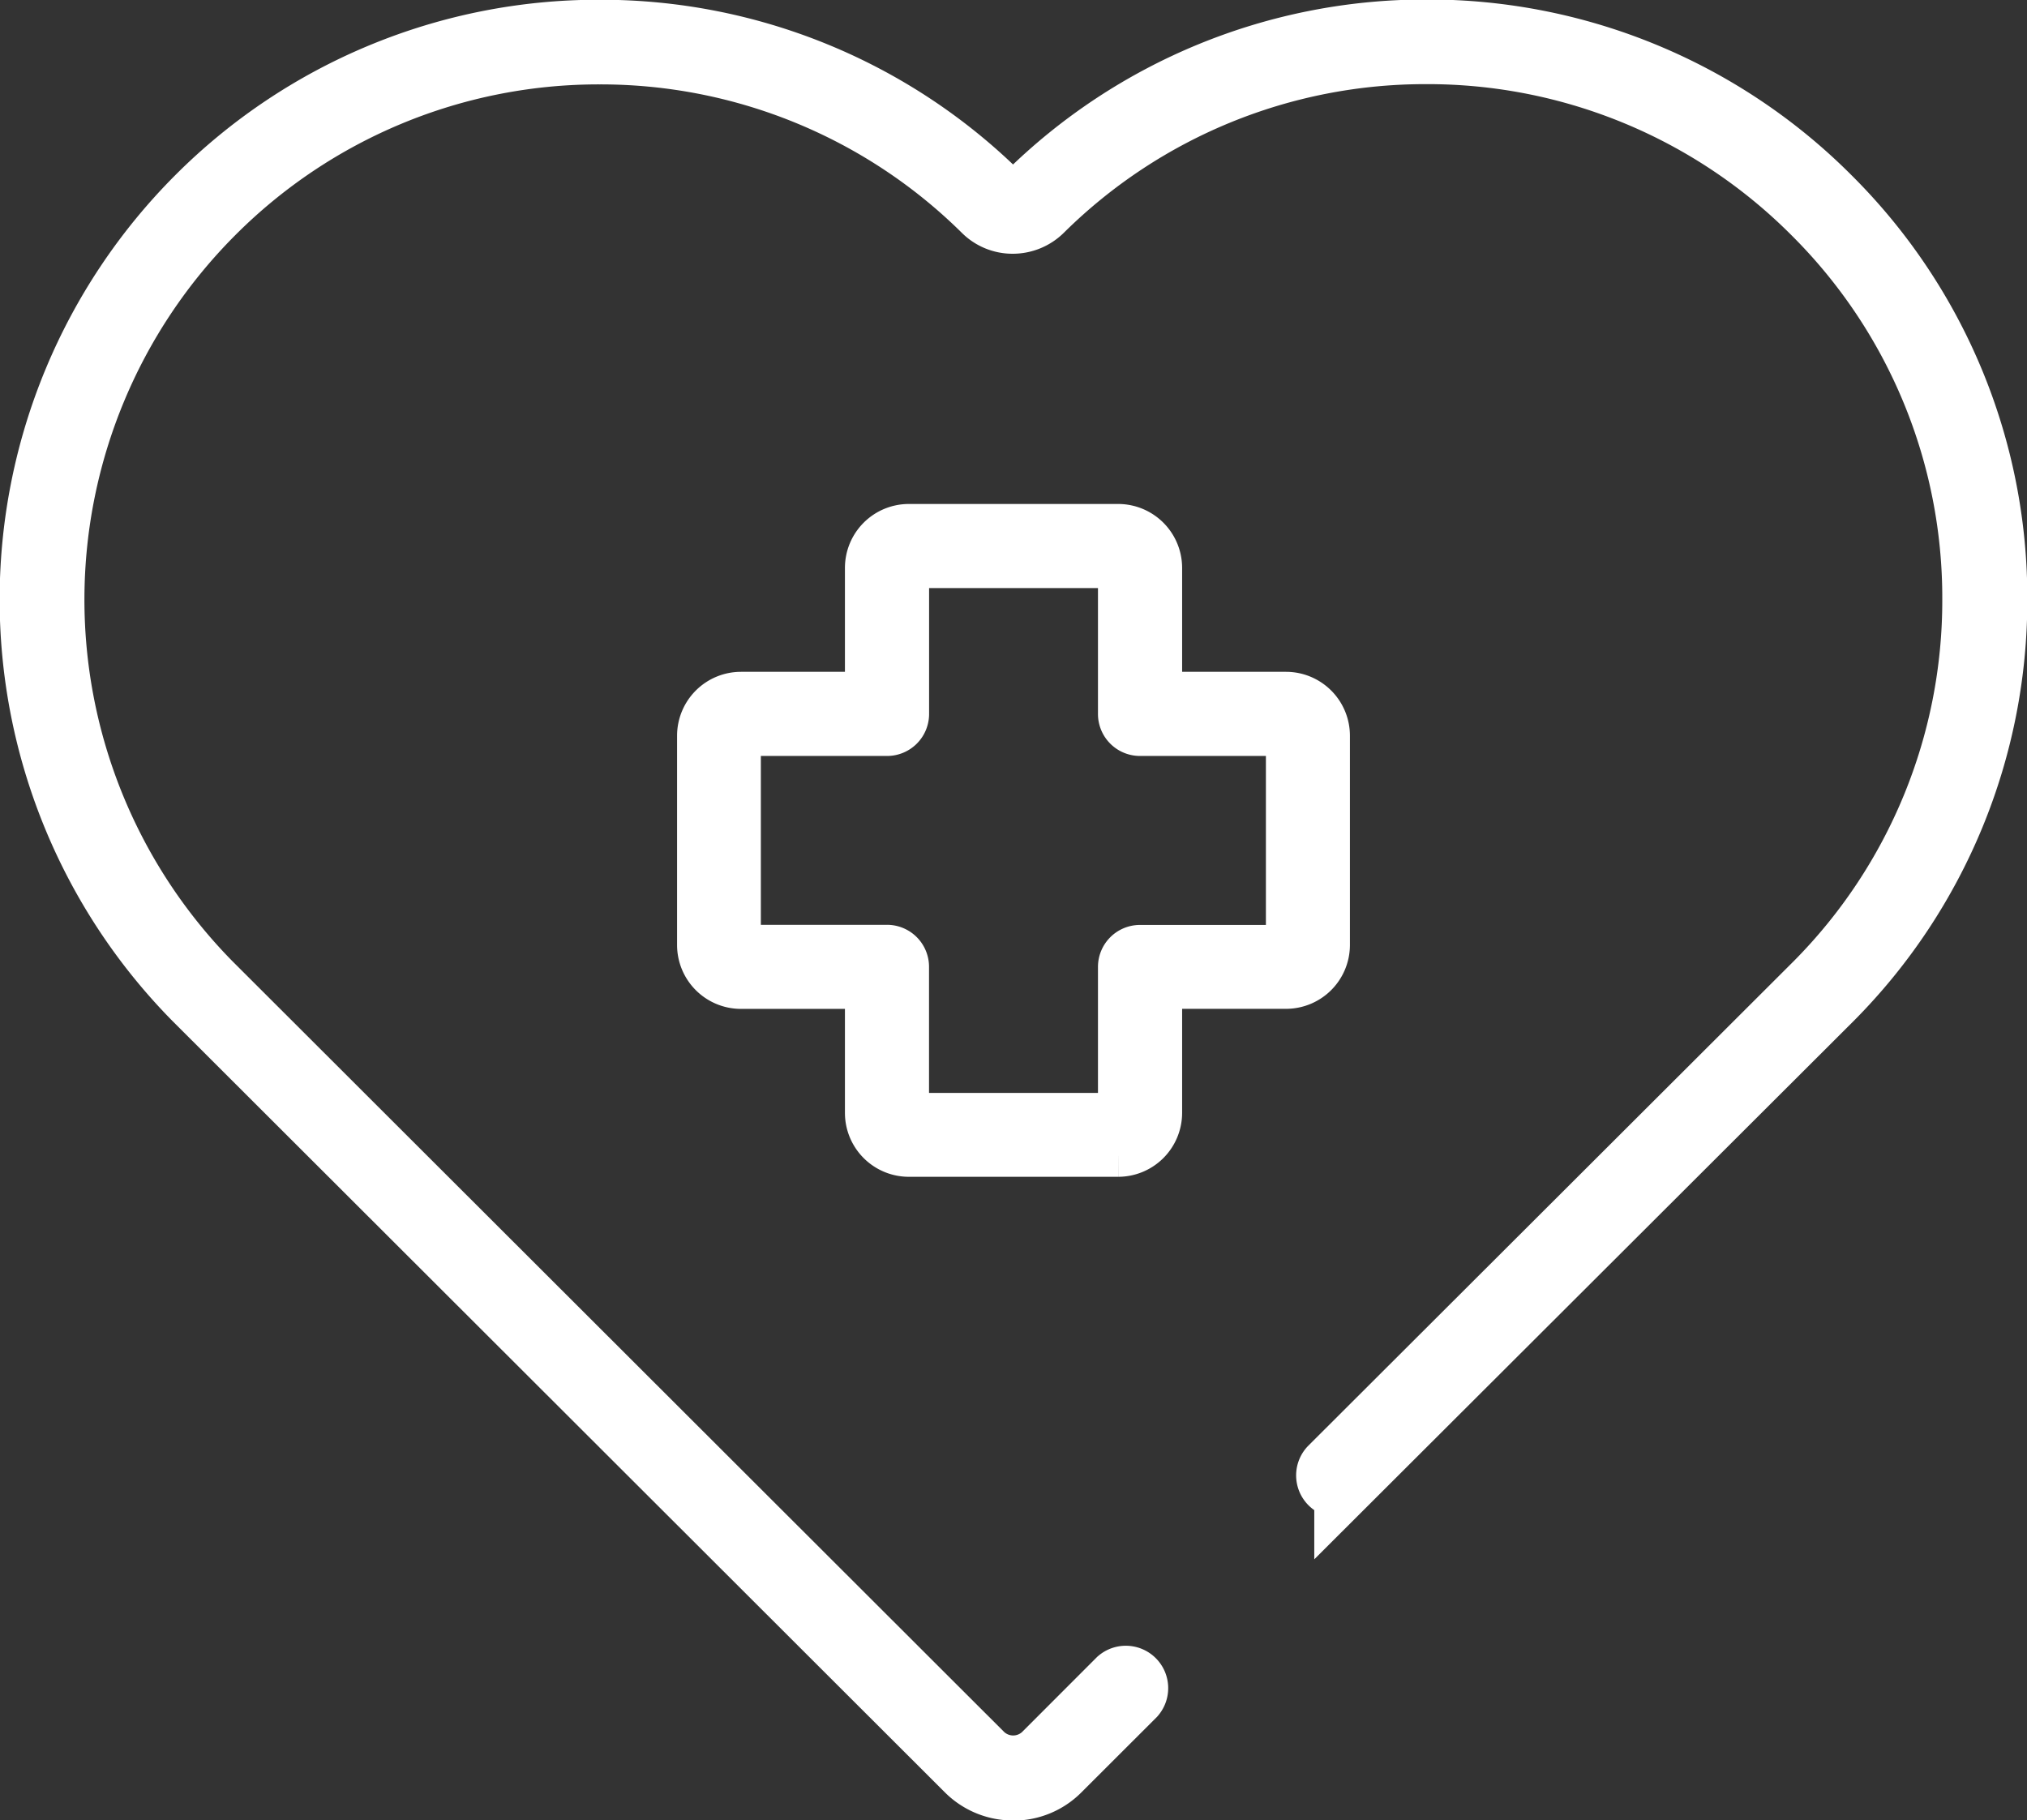 <svg xmlns="http://www.w3.org/2000/svg" xmlns:xlink="http://www.w3.org/1999/xlink" width="32.18" height="28.9" viewBox="0 0 32.18 28.9">
  <rect x="0" y="0" width="32.18" height="28.9" fill="#333333" stroke="none"/>
  <defs>
    <clipPath id="clip-path">
      <path id="Trazado_2895" data-name="Trazado 2895" d="M0,7.613H32.18v-28.9H0Z" transform="translate(0 21.287)" fill="none"/>
    </clipPath>
  </defs>
  <g id="Grupo_2214" data-name="Grupo 2214" transform="translate(0 21.287)">
    <g id="Grupo_2182" data-name="Grupo 2182" transform="translate(0 -21.287)" clip-path="url(#clip-path)">
      <g id="Grupo_2181" data-name="Grupo 2181" transform="translate(0.495 0.495)">
        <path id="Trazado_2894" data-name="Trazado 2894" d="M4.107,7.352a1.025,1.025,0,0,1-.732-.3L-8.892-5.2a9.034,9.034,0,0,1,.043-12.712,8.987,8.987,0,0,1,6.39-2.645,8.99,8.99,0,0,1,6.344,2.6.3.3,0,0,0,.219.09.322.322,0,0,0,.223-.094,8.992,8.992,0,0,1,6.342-2.6,8.992,8.992,0,0,1,6.394,2.645,8.955,8.955,0,0,1,2.643,6.381A8.965,8.965,0,0,1,17.1-5.2l-7.714,7.7a.172.172,0,0,1-.243-.243l7.713-7.7a8.626,8.626,0,0,0,2.5-6.093,8.613,8.613,0,0,0-2.543-6.138,8.648,8.648,0,0,0-6.15-2.543,8.65,8.65,0,0,0-6.1,2.5.655.655,0,0,1-.463.193h0a.641.641,0,0,1-.459-.189,8.653,8.653,0,0,0-6.1-2.5A8.641,8.641,0,0,0-8.6-17.67,8.689,8.689,0,0,0-8.648-5.443L3.62,6.811a.711.711,0,0,0,.971,0L5.781,5.62a.173.173,0,0,1,.244.244L4.834,7.054a1.022,1.022,0,0,1-.726.3M-.216-9.55A.18.18,0,0,0-.4-9.371v3.323a.18.18,0,0,0,.181.179H2.1A.167.167,0,0,1,2.27-5.7v2.319A.18.18,0,0,0,2.45-3.2H5.773a.18.18,0,0,0,.179-.181V-5.7a.167.167,0,0,1,.167-.167h2.32a.179.179,0,0,0,.179-.179V-9.371a.179.179,0,0,0-.179-.179H6.119a.167.167,0,0,1-.167-.168v-2.319a.179.179,0,0,0-.179-.179H2.45a.179.179,0,0,0-.179.179v2.319A.167.167,0,0,1,2.1-9.55ZM5.773-2.868H2.45a.515.515,0,0,1-.515-.515V-5.534H-.216A.515.515,0,0,1-.73-6.048V-9.371a.515.515,0,0,1,.515-.515h2.15v-2.152a.515.515,0,0,1,.515-.513H5.773a.516.516,0,0,1,.515.513v2.152H8.439a.515.515,0,0,1,.513.515v3.323a.515.515,0,0,1-.513.513H6.288v2.152a.516.516,0,0,1-.515.515" transform="translate(11.484 20.558)" fill="none" stroke="#fff" stroke-width="1"/>
      </g>
    </g>
  </g>
</svg>
